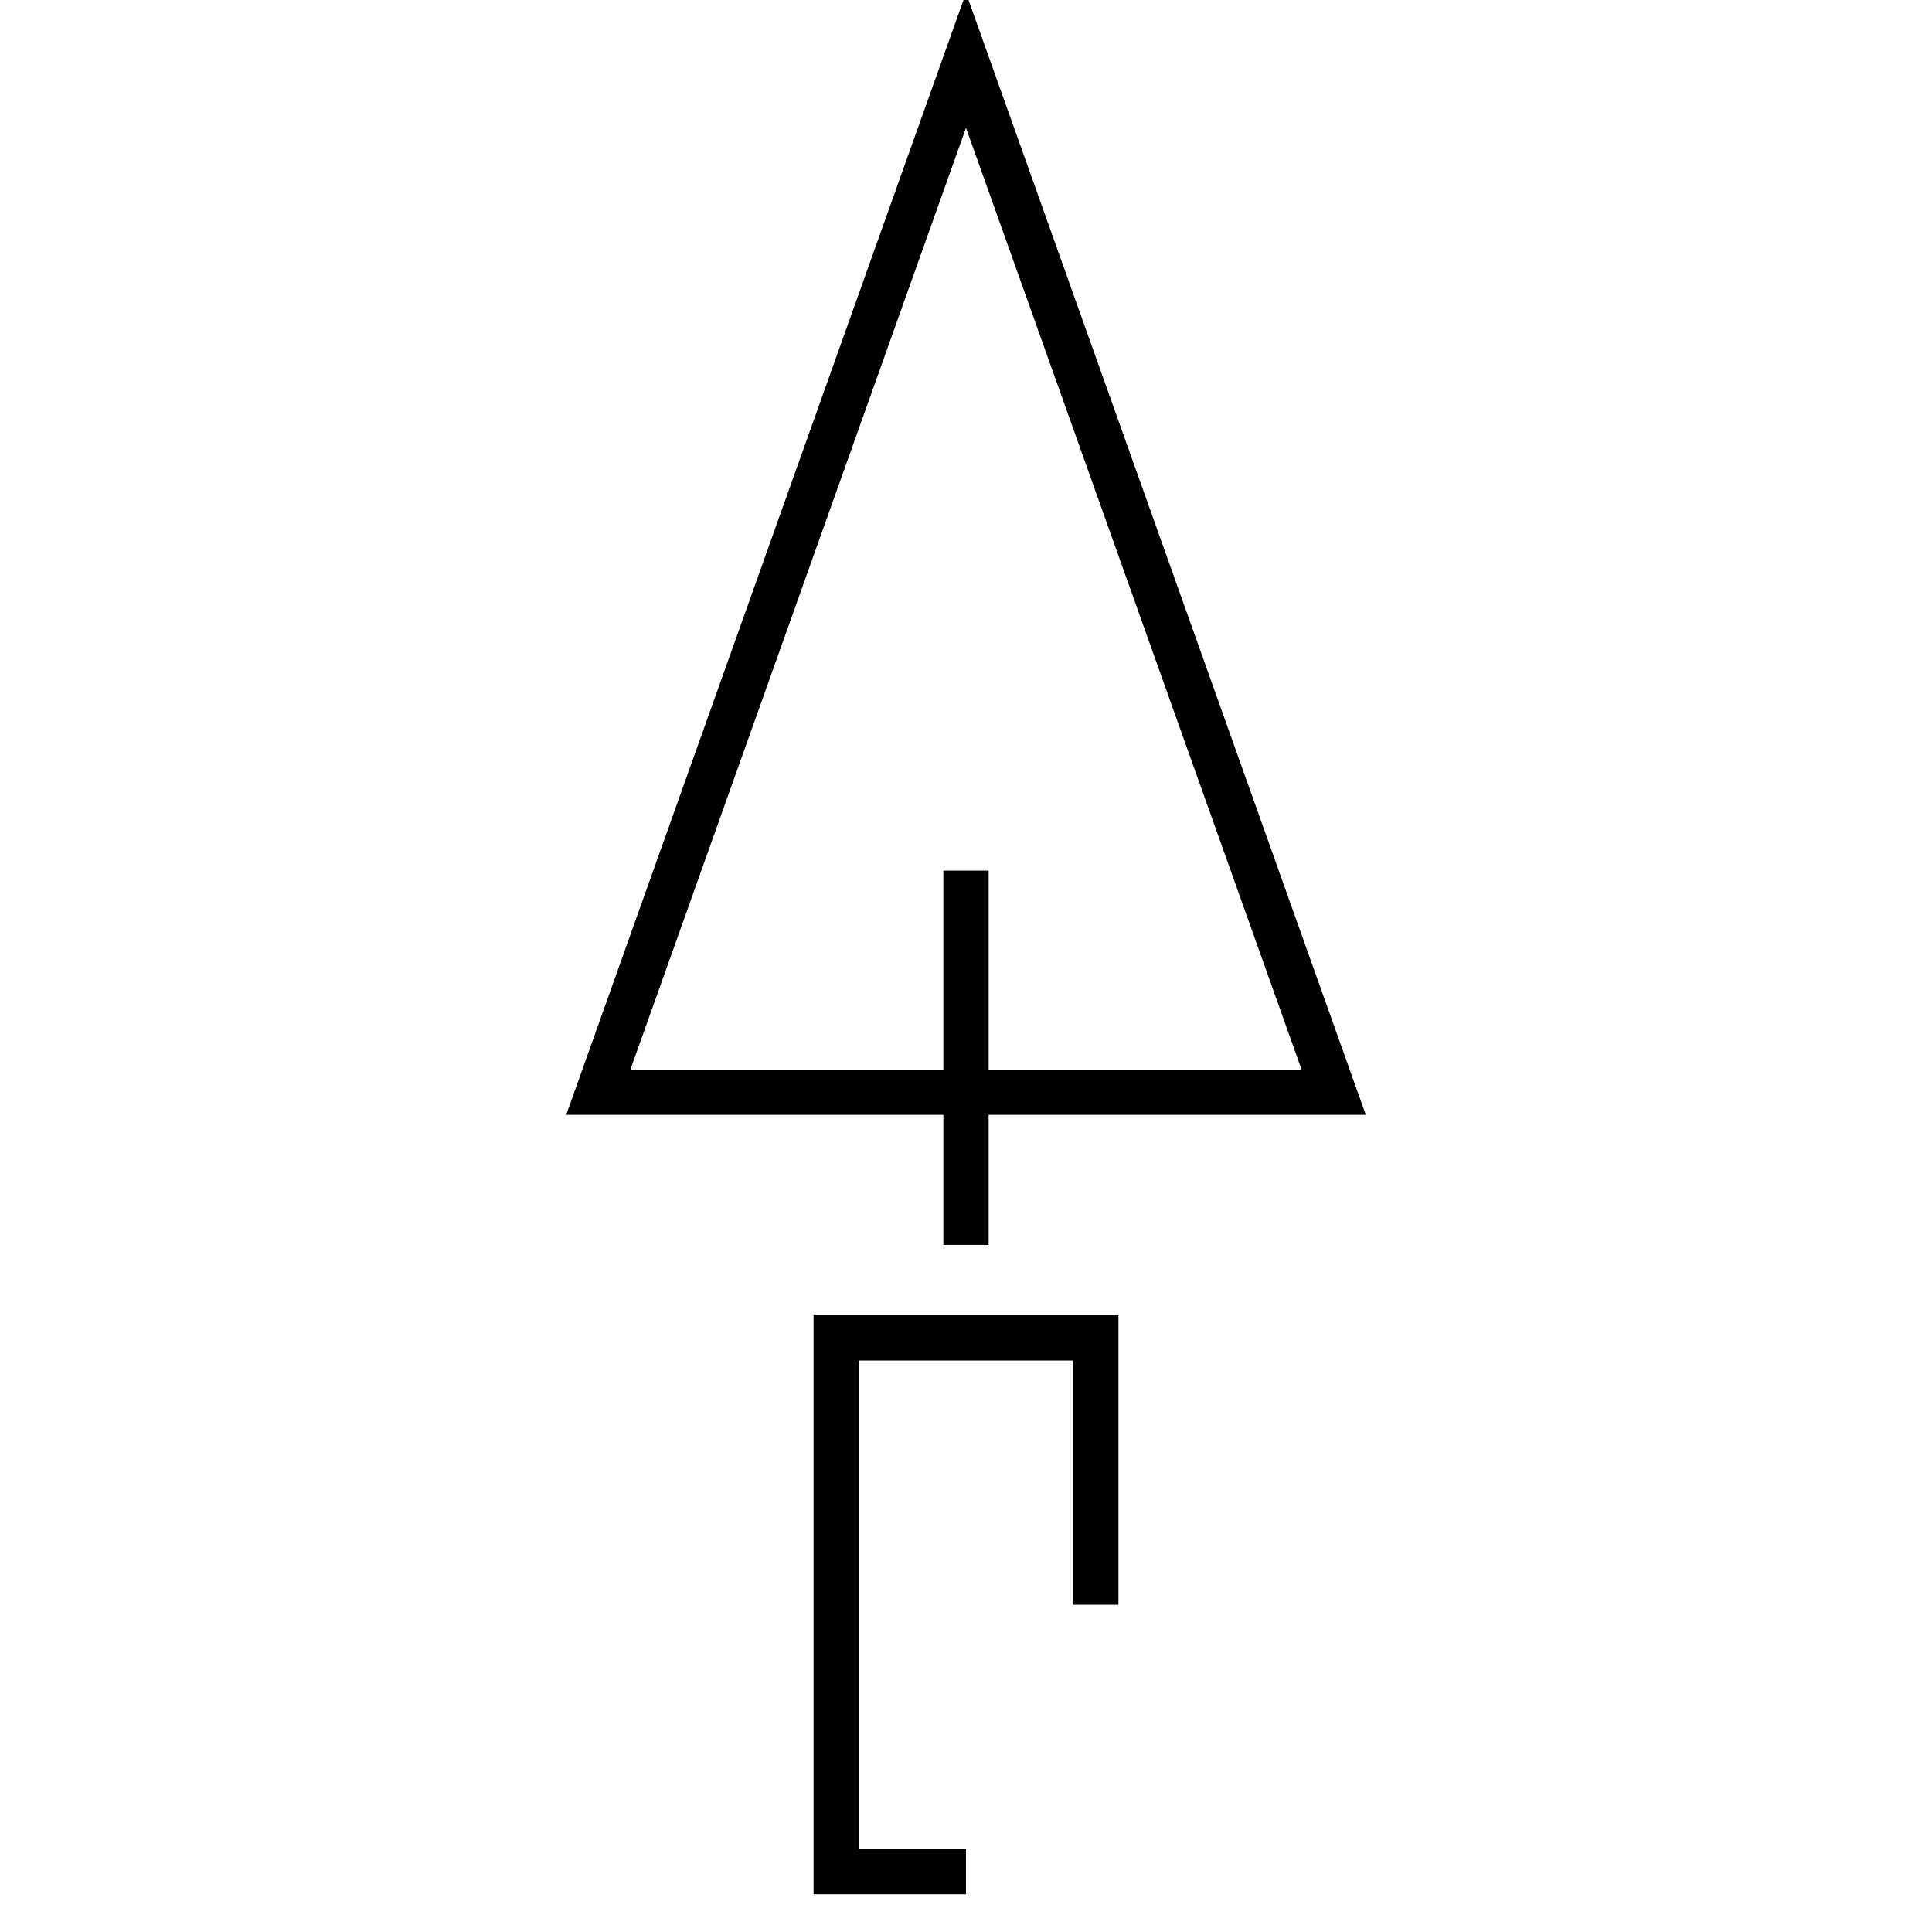 <?xml version="1.0" encoding="UTF-8"?> <svg xmlns="http://www.w3.org/2000/svg" id="_Шар_1" data-name="Шар_1" version="1.1" viewBox="0 0 32 32"><defs><style> .st0 { fill: none; stroke: #000; stroke-miterlimit: 10; stroke-width: .75px; } </style></defs><line class="st0" x1="16" y1="14.42" x2="16" y2="20.62"></line><g><polygon class="st0" points="16 1 22.09 18.09 9.91 18.09 16 1"></polygon><polyline class="st0" points="16 31 13.85 31 13.85 22.16 18.15 22.16 18.15 26.58"></polyline></g></svg> 